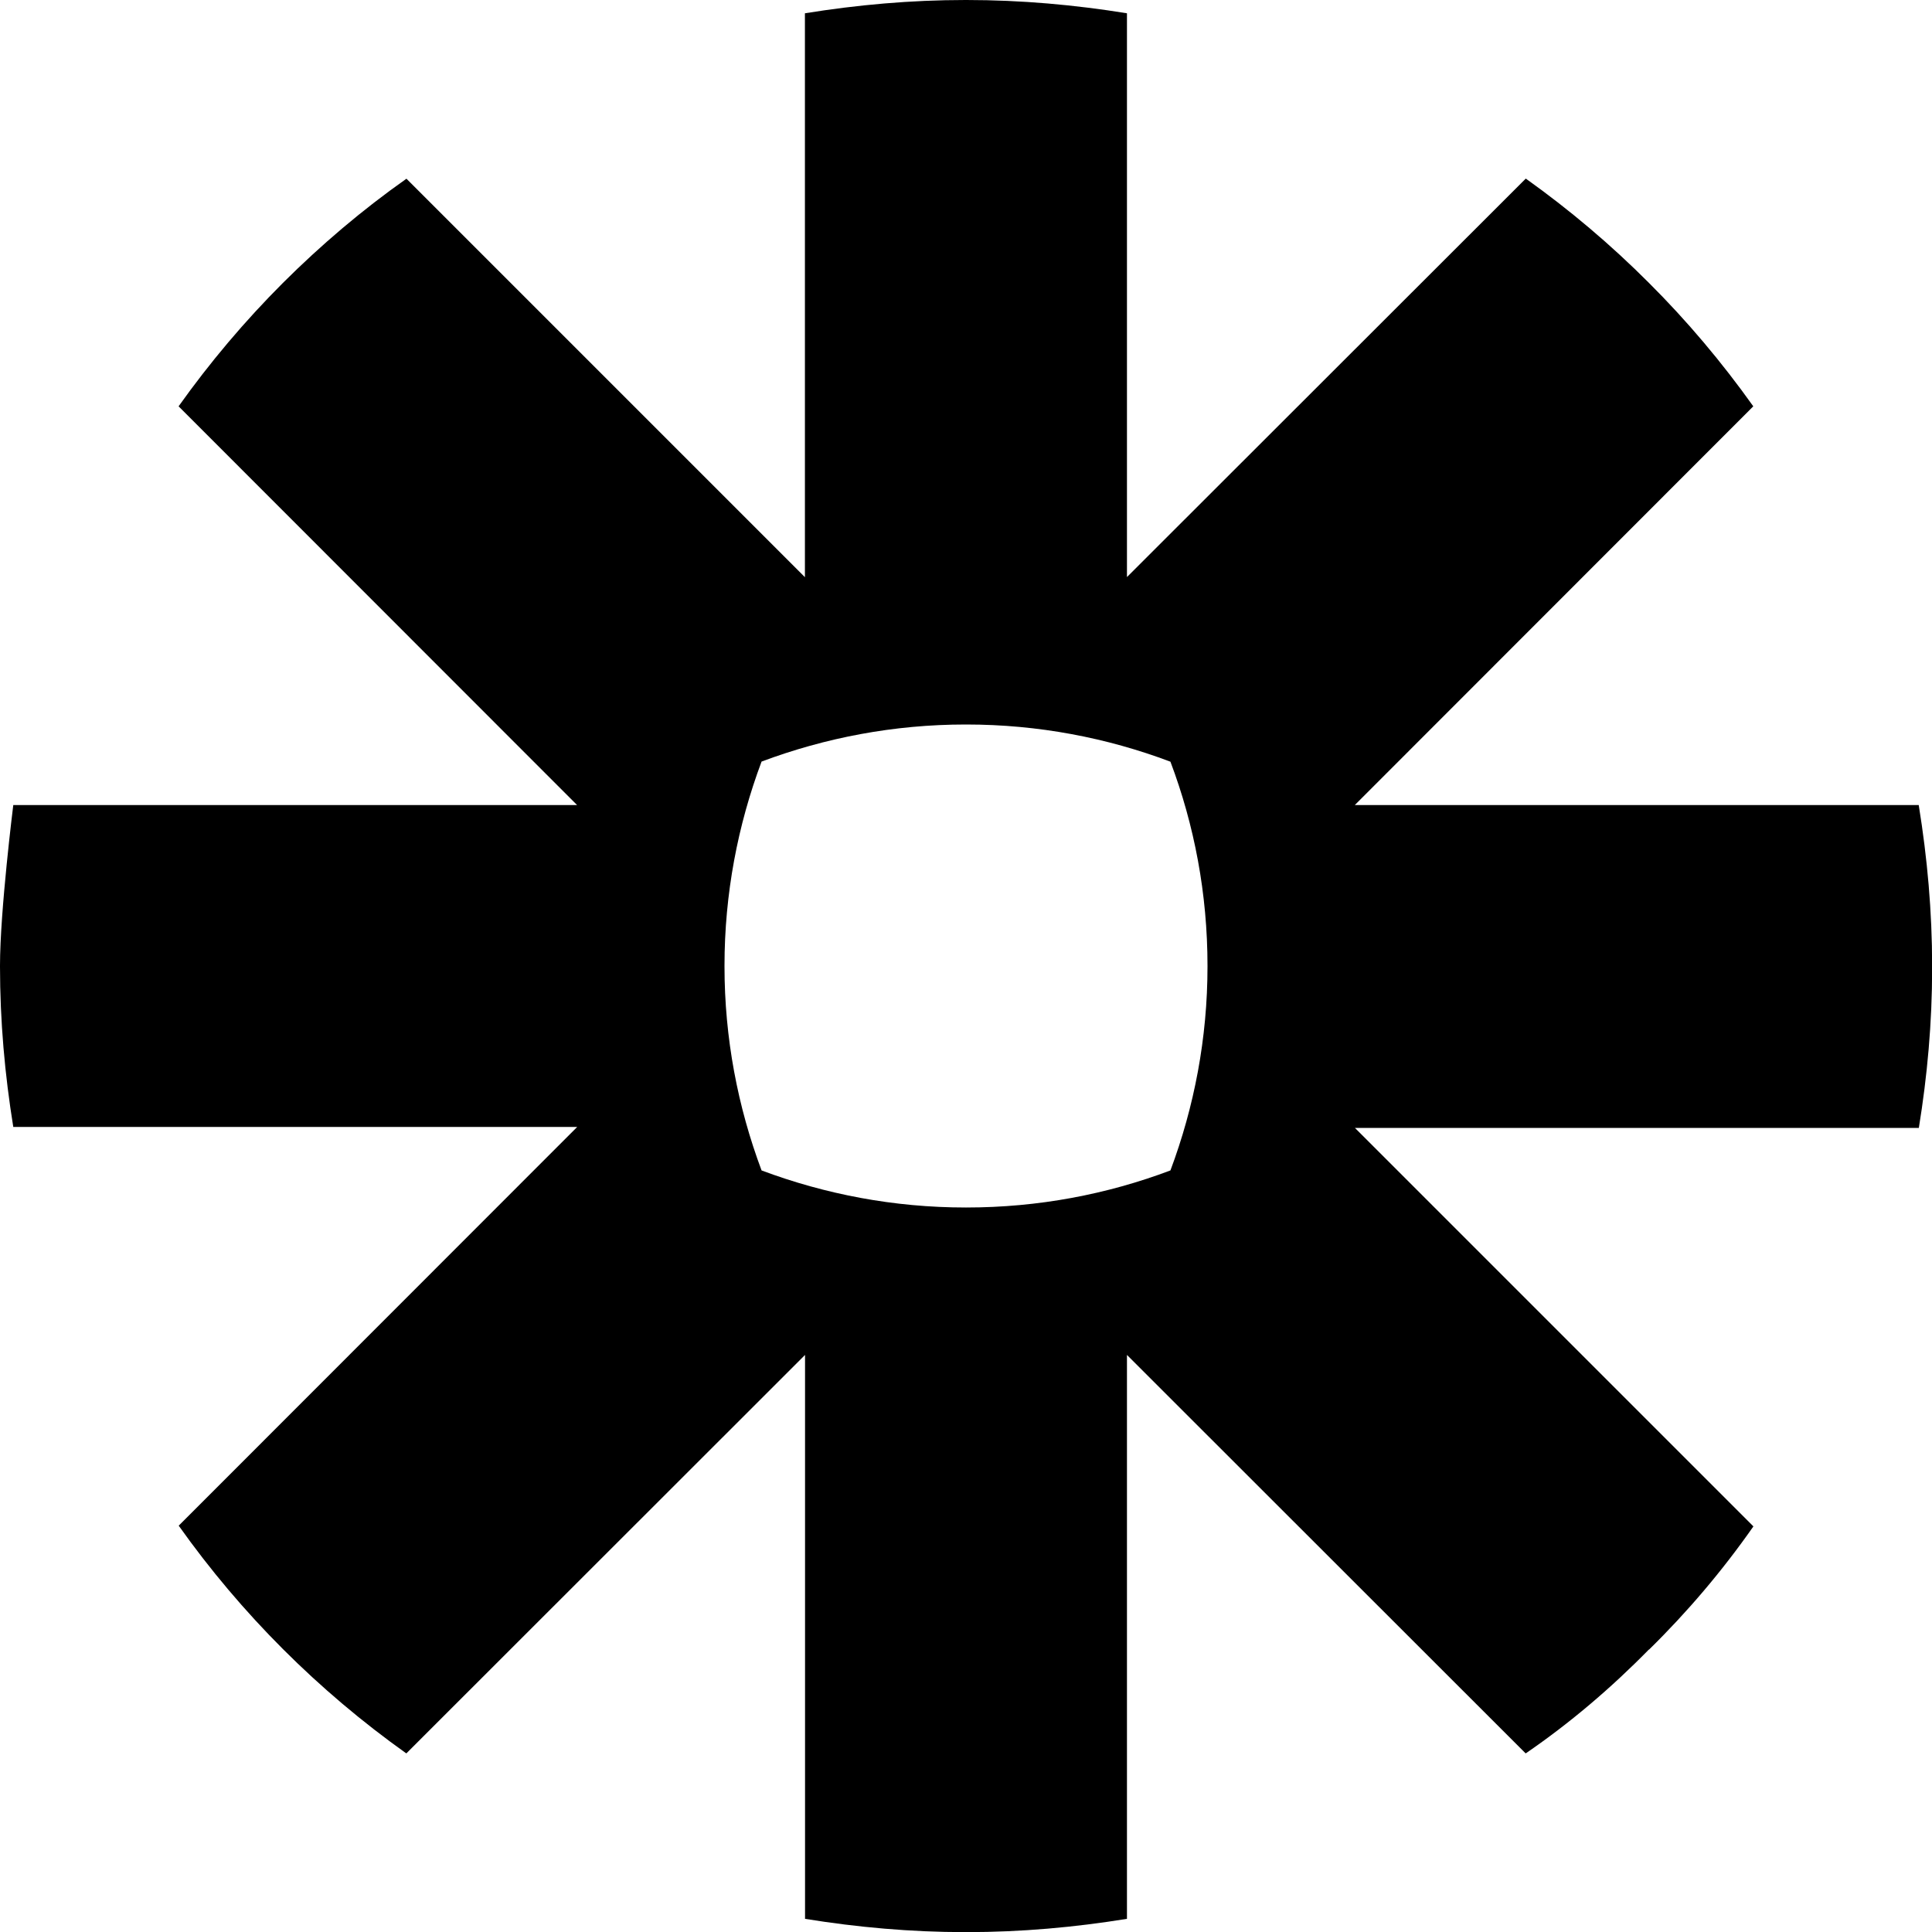 <svg viewBox="0 0 16 16" xmlns="http://www.w3.org/2000/svg" fill-rule="evenodd" clip-rule="evenodd" stroke-linejoin="round" stroke-miterlimit="1.414"><path d="M10 8.003c0 .595-.11 1.164-.307 1.69-.525.198-1.095.307-1.69.307h-.006c-.595 0-1.164-.11-1.69-.307C6.11 9.167 6 8.598 6 8.003v-.006c0-.595.11-1.164.307-1.69C6.833 6.11 7.402 6 7.997 6h.006c.595 0 1.165.11 1.69.308.198.525.307 1.094.307 1.69v.005zm5.89-1.336h-4.67l3.3-3.302c-.26-.365-.548-.707-.864-1.022-.315-.316-.657-.605-1.02-.864l-3.303 3.3V.11C8.9.04 8.457 0 8.003 0h-.007c-.453 0-.897.04-1.33.11v4.67l-3.3-3.3c-.366.258-.707.548-1.023.863-.316.316-.605.658-.864 1.022l3.3 3.302H.11S0 7.544 0 7.997v.006c0 .453.04.898.11 1.33h4.67l-3.3 3.302c.518.73 1.156 1.367 1.885 1.886l3.302-3.3v4.67c.432.07.875.11 1.327.11h.012c.452 0 .895-.04 1.327-.11v-4.67l3.302 3.3c.365-.25.706-.54 1.02-.86h.002c.316-.31.605-.65.864-1.02l-3.3-3.3h4.67c.07-.43.11-.87.11-1.32V8c0-.452-.04-.895-.11-1.327" fill-rule="nonzero"/></svg>